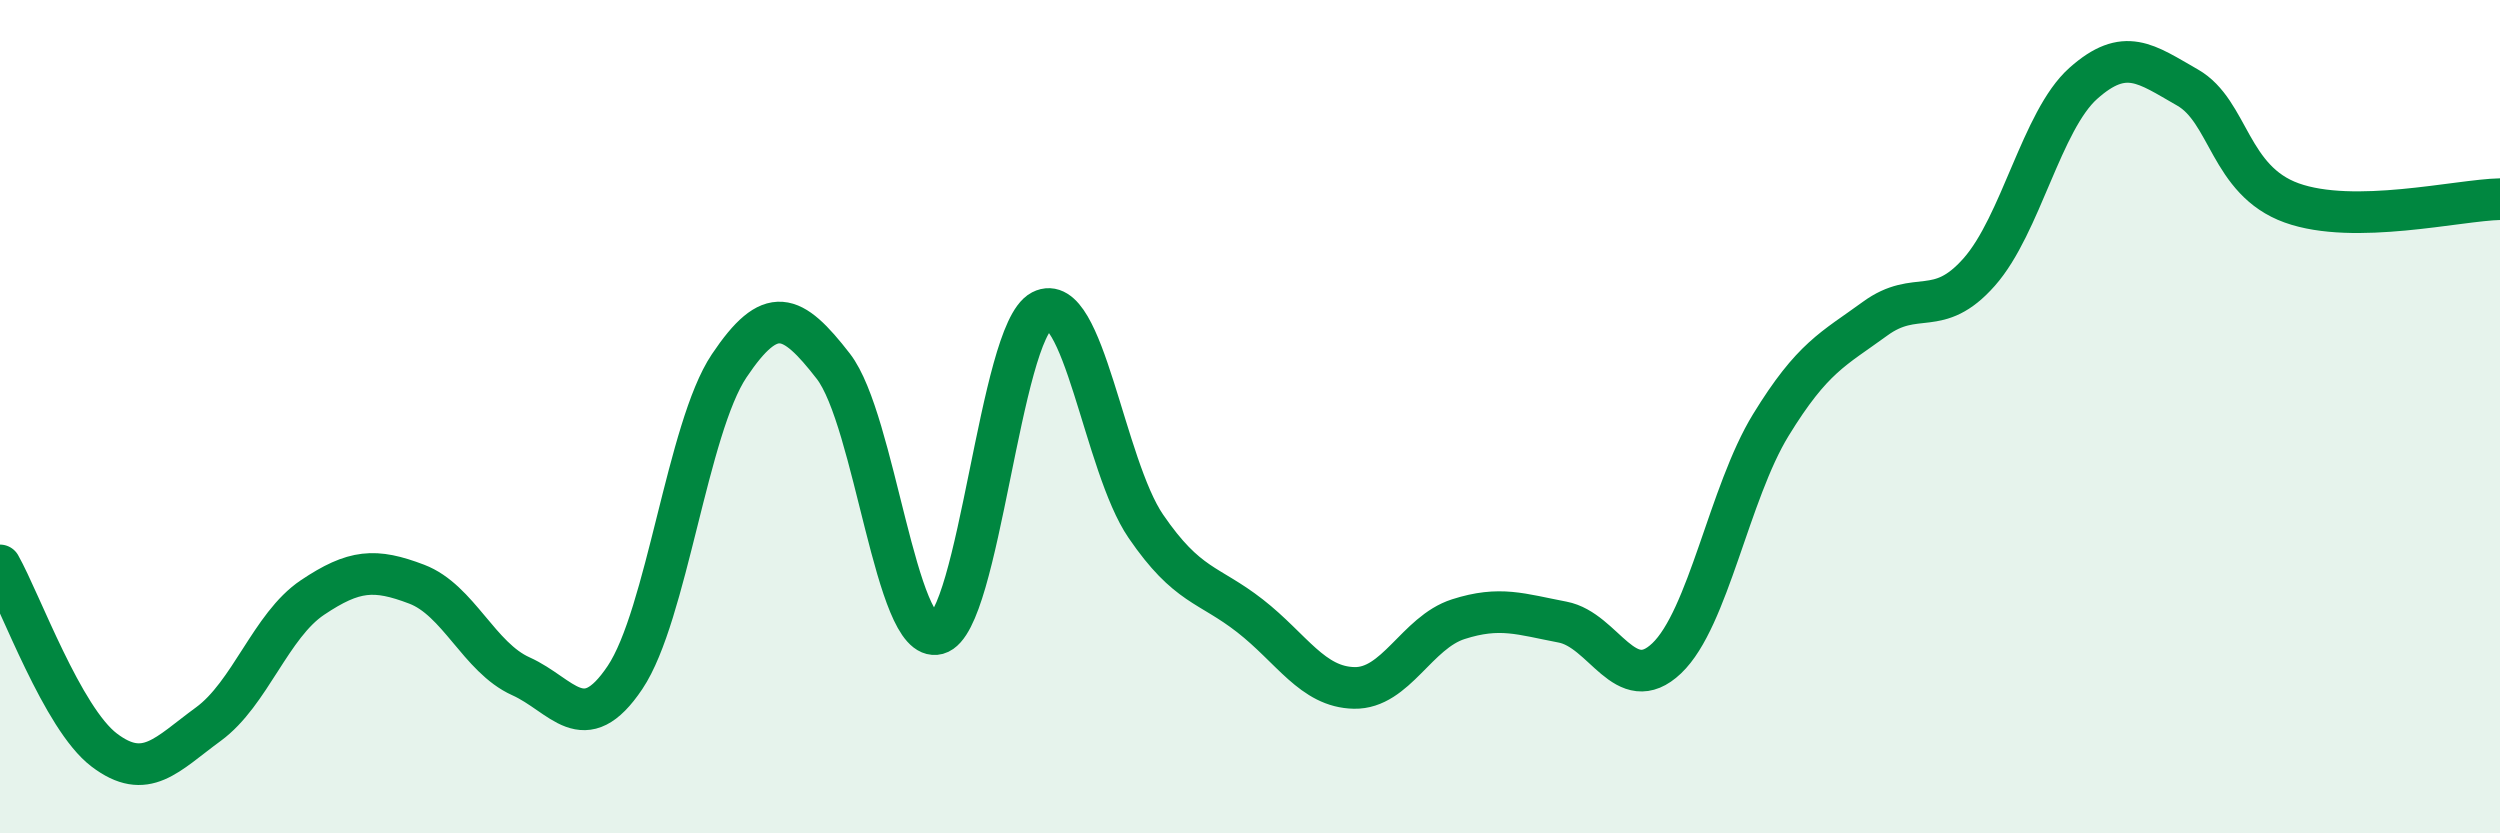 
    <svg width="60" height="20" viewBox="0 0 60 20" xmlns="http://www.w3.org/2000/svg">
      <path
        d="M 0,13.57 C 0.5,14.46 1.5,17.24 2.5,18 C 3.5,18.76 4,18.11 5,17.38 C 6,16.65 6.5,15.01 7.5,14.34 C 8.5,13.67 9,13.64 10,14.02 C 11,14.4 11.5,15.78 12.5,16.23 C 13.5,16.68 14,17.75 15,16.26 C 16,14.77 16.5,10.27 17.5,8.78 C 18.5,7.29 19,7.5 20,8.79 C 21,10.08 21.5,15.48 22.5,15.21 C 23.5,14.94 24,7.98 25,7.46 C 26,6.94 26.5,11.17 27.5,12.63 C 28.5,14.09 29,14 30,14.78 C 31,15.56 31.5,16.49 32.5,16.51 C 33.5,16.53 34,15.18 35,14.86 C 36,14.54 36.5,14.74 37.5,14.93 C 38.5,15.12 39,16.75 40,15.8 C 41,14.85 41.5,11.83 42.5,10.2 C 43.5,8.57 44,8.38 45,7.65 C 46,6.92 46.5,7.66 47.5,6.53 C 48.5,5.4 49,2.89 50,2 C 51,1.11 51.5,1.53 52.5,2.1 C 53.5,2.67 53.5,4.33 55,4.87 C 56.5,5.41 59,4.8 60,4.78L60 20L0 20Z"
        fill="#008740"
        opacity="0.1"
        stroke-linecap="round"
        stroke-linejoin="round"
      />
      <path
        d="M 0,13.57 C 0.5,14.46 1.5,17.24 2.5,18 C 3.5,18.76 4,18.11 5,17.38 C 6,16.65 6.5,15.01 7.5,14.34 C 8.5,13.67 9,13.64 10,14.02 C 11,14.4 11.5,15.78 12.5,16.23 C 13.5,16.68 14,17.75 15,16.26 C 16,14.77 16.5,10.27 17.5,8.78 C 18.5,7.29 19,7.5 20,8.79 C 21,10.08 21.5,15.48 22.5,15.21 C 23.5,14.94 24,7.98 25,7.46 C 26,6.94 26.5,11.17 27.5,12.63 C 28.5,14.09 29,14 30,14.78 C 31,15.56 31.5,16.49 32.5,16.51 C 33.5,16.53 34,15.18 35,14.86 C 36,14.54 36.5,14.74 37.5,14.93 C 38.5,15.12 39,16.75 40,15.8 C 41,14.85 41.5,11.83 42.5,10.2 C 43.5,8.57 44,8.38 45,7.65 C 46,6.92 46.5,7.66 47.5,6.53 C 48.5,5.4 49,2.89 50,2 C 51,1.11 51.5,1.53 52.5,2.1 C 53.5,2.67 53.5,4.33 55,4.87 C 56.5,5.41 59,4.8 60,4.78"
        stroke="#008740"
        stroke-width="1"
        fill="none"
        stroke-linecap="round"
        stroke-linejoin="round"
      />
    </svg>
  